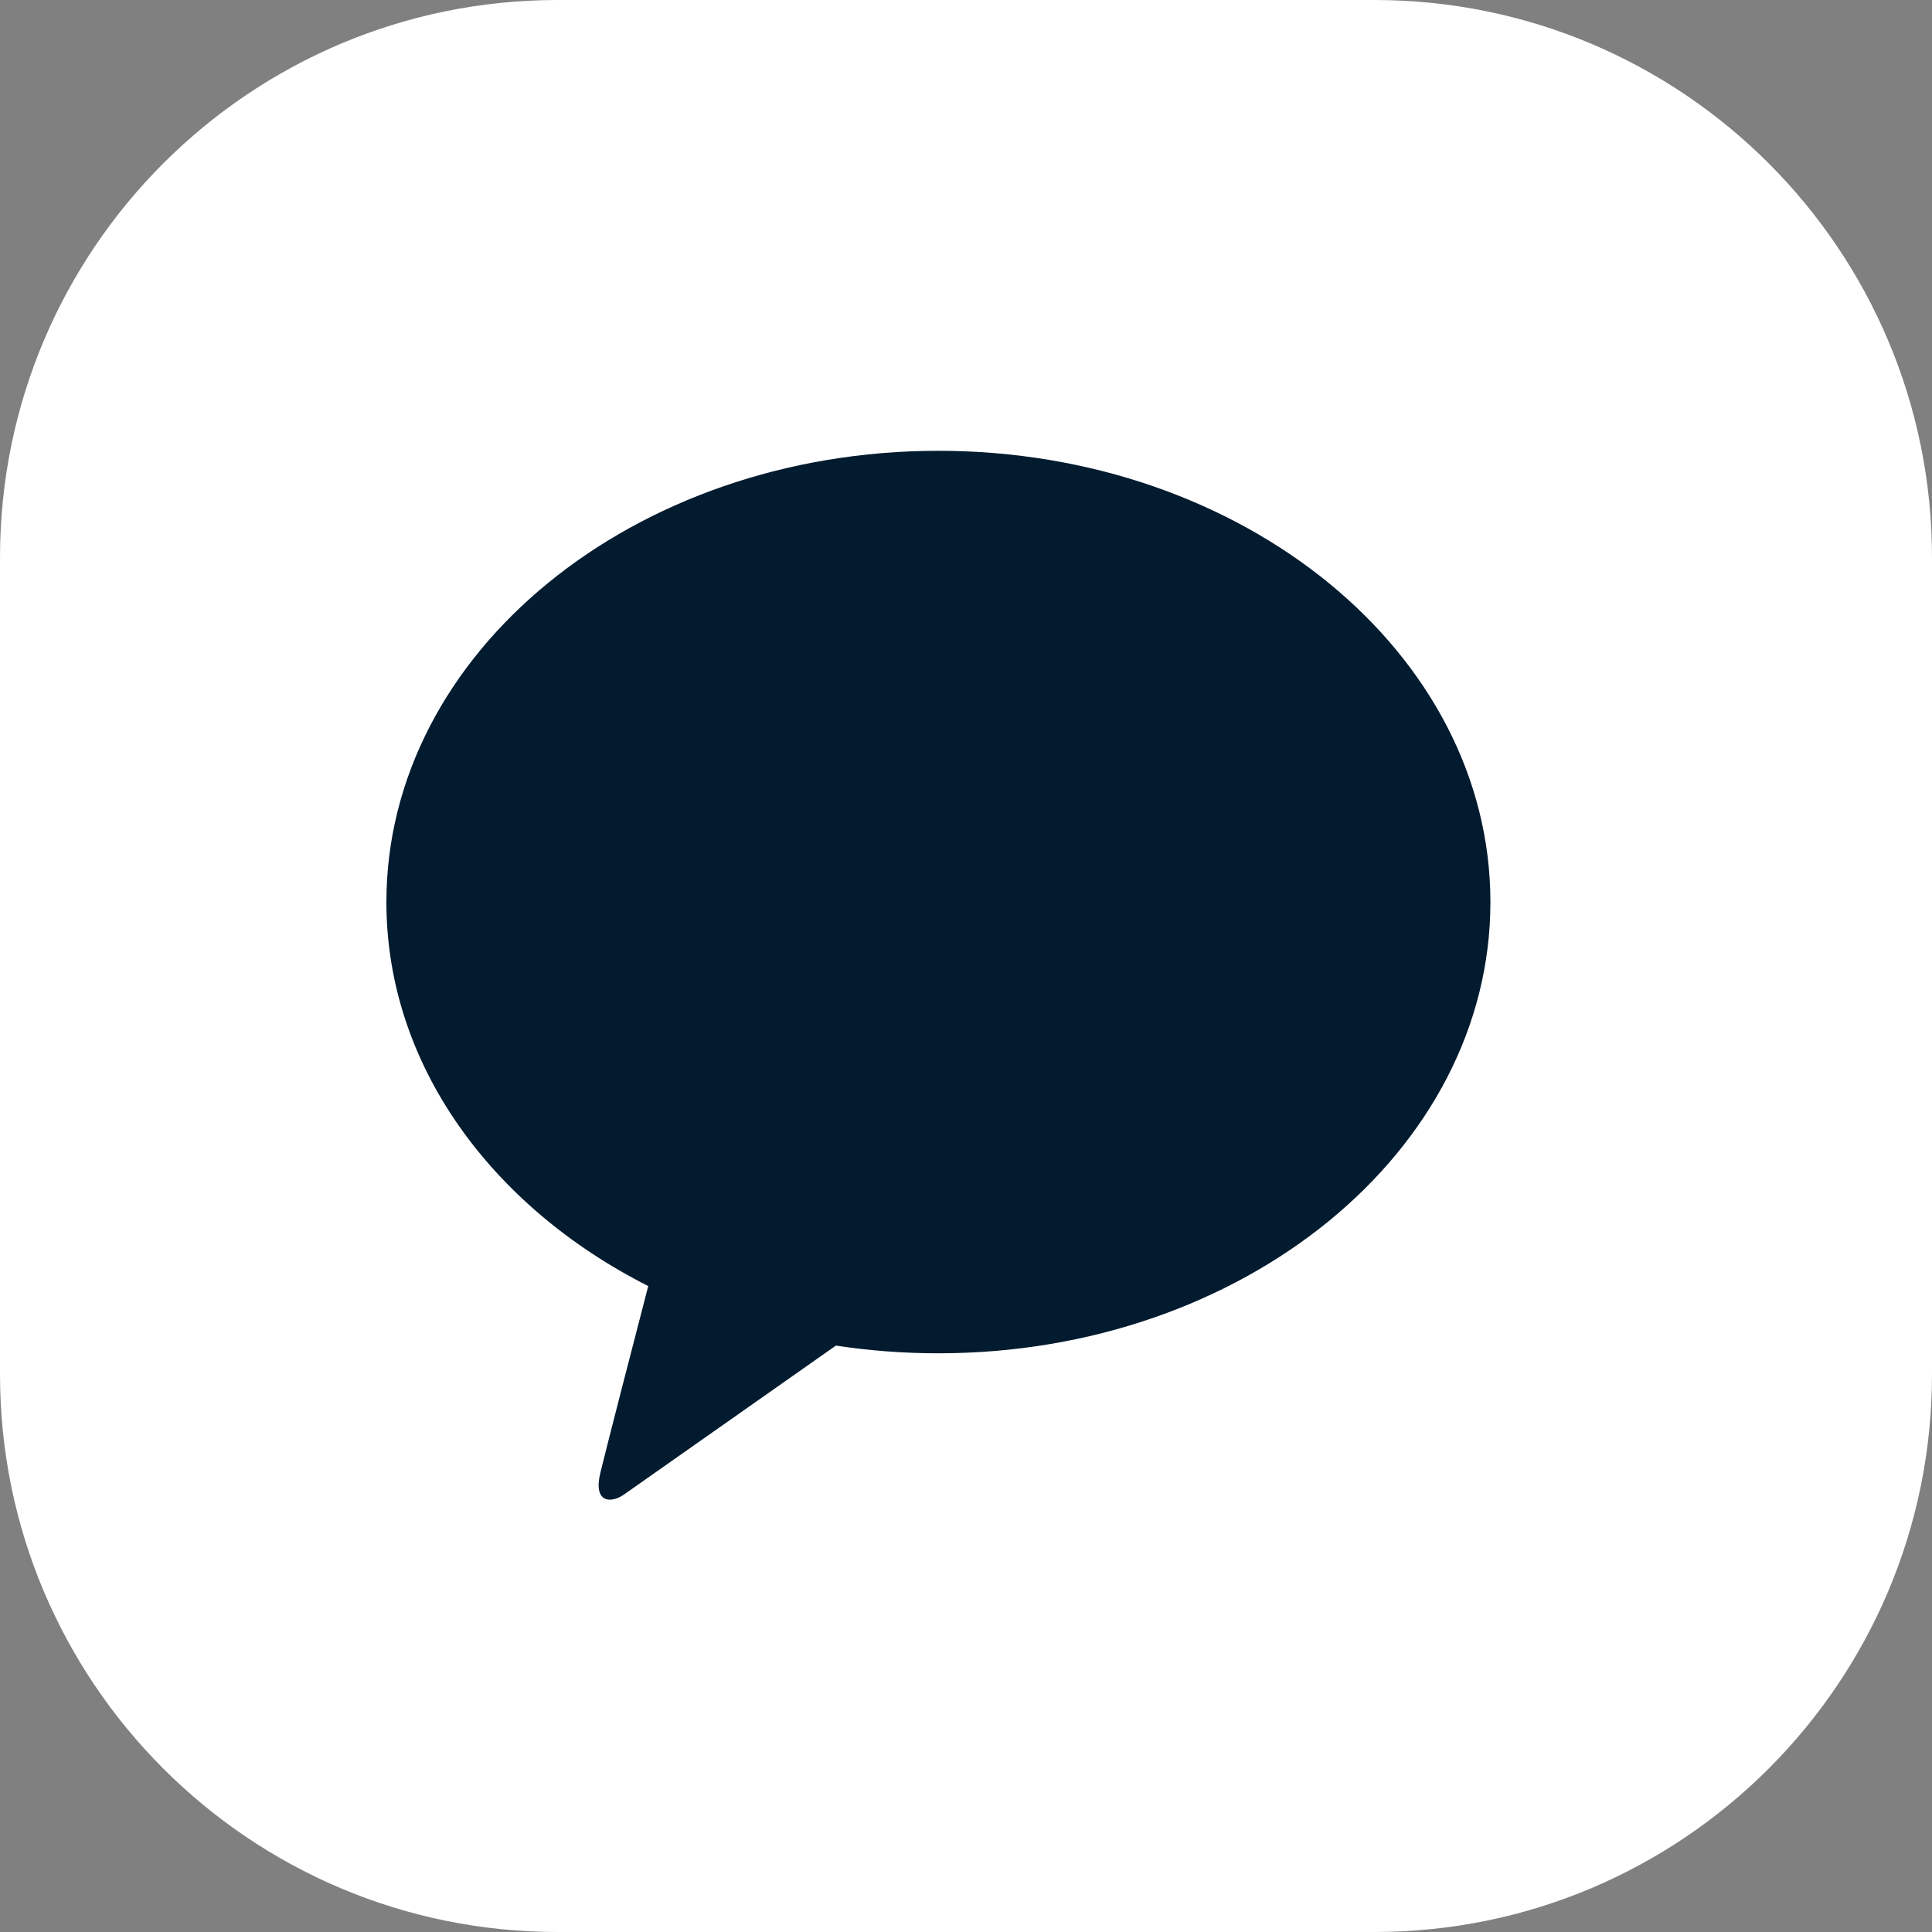 <svg width="30" height="30" viewBox="0 0 30 30" fill="none" xmlns="http://www.w3.org/2000/svg">
<rect x="0" y="0" width="30" height="30" fill="#808080" stroke="none"/>
<path d="M21.341 0H8.659C3.877 0 0 3.877 0 8.659V21.341C0 26.122 3.877 30 8.659 30H21.341C26.122 30 30 26.122 30 21.341V8.659C30 3.877 26.124 0 21.341 0Z" fill="white"/>
<g clip-path="url(#clip0_38_4525)">
<path d="M14.571 7C9.837 7 6 10.137 6 14.008C6 16.527 7.625 18.735 10.066 19.97C9.886 20.661 9.417 22.477 9.323 22.866C9.206 23.348 9.493 23.341 9.682 23.212C9.829 23.11 12.03 21.562 12.98 20.894C13.497 20.973 14.028 21.014 14.571 21.014C19.305 21.014 23.143 17.878 23.143 14.008C23.143 10.138 19.305 7 14.571 7Z" fill="#031B2F"/>
</g>
<defs>
<clipPath id="clip0_38_4525">
<rect width="17.143" height="16.286" fill="white" transform="translate(6 7)"/>
</clipPath>
</defs>
</svg>
